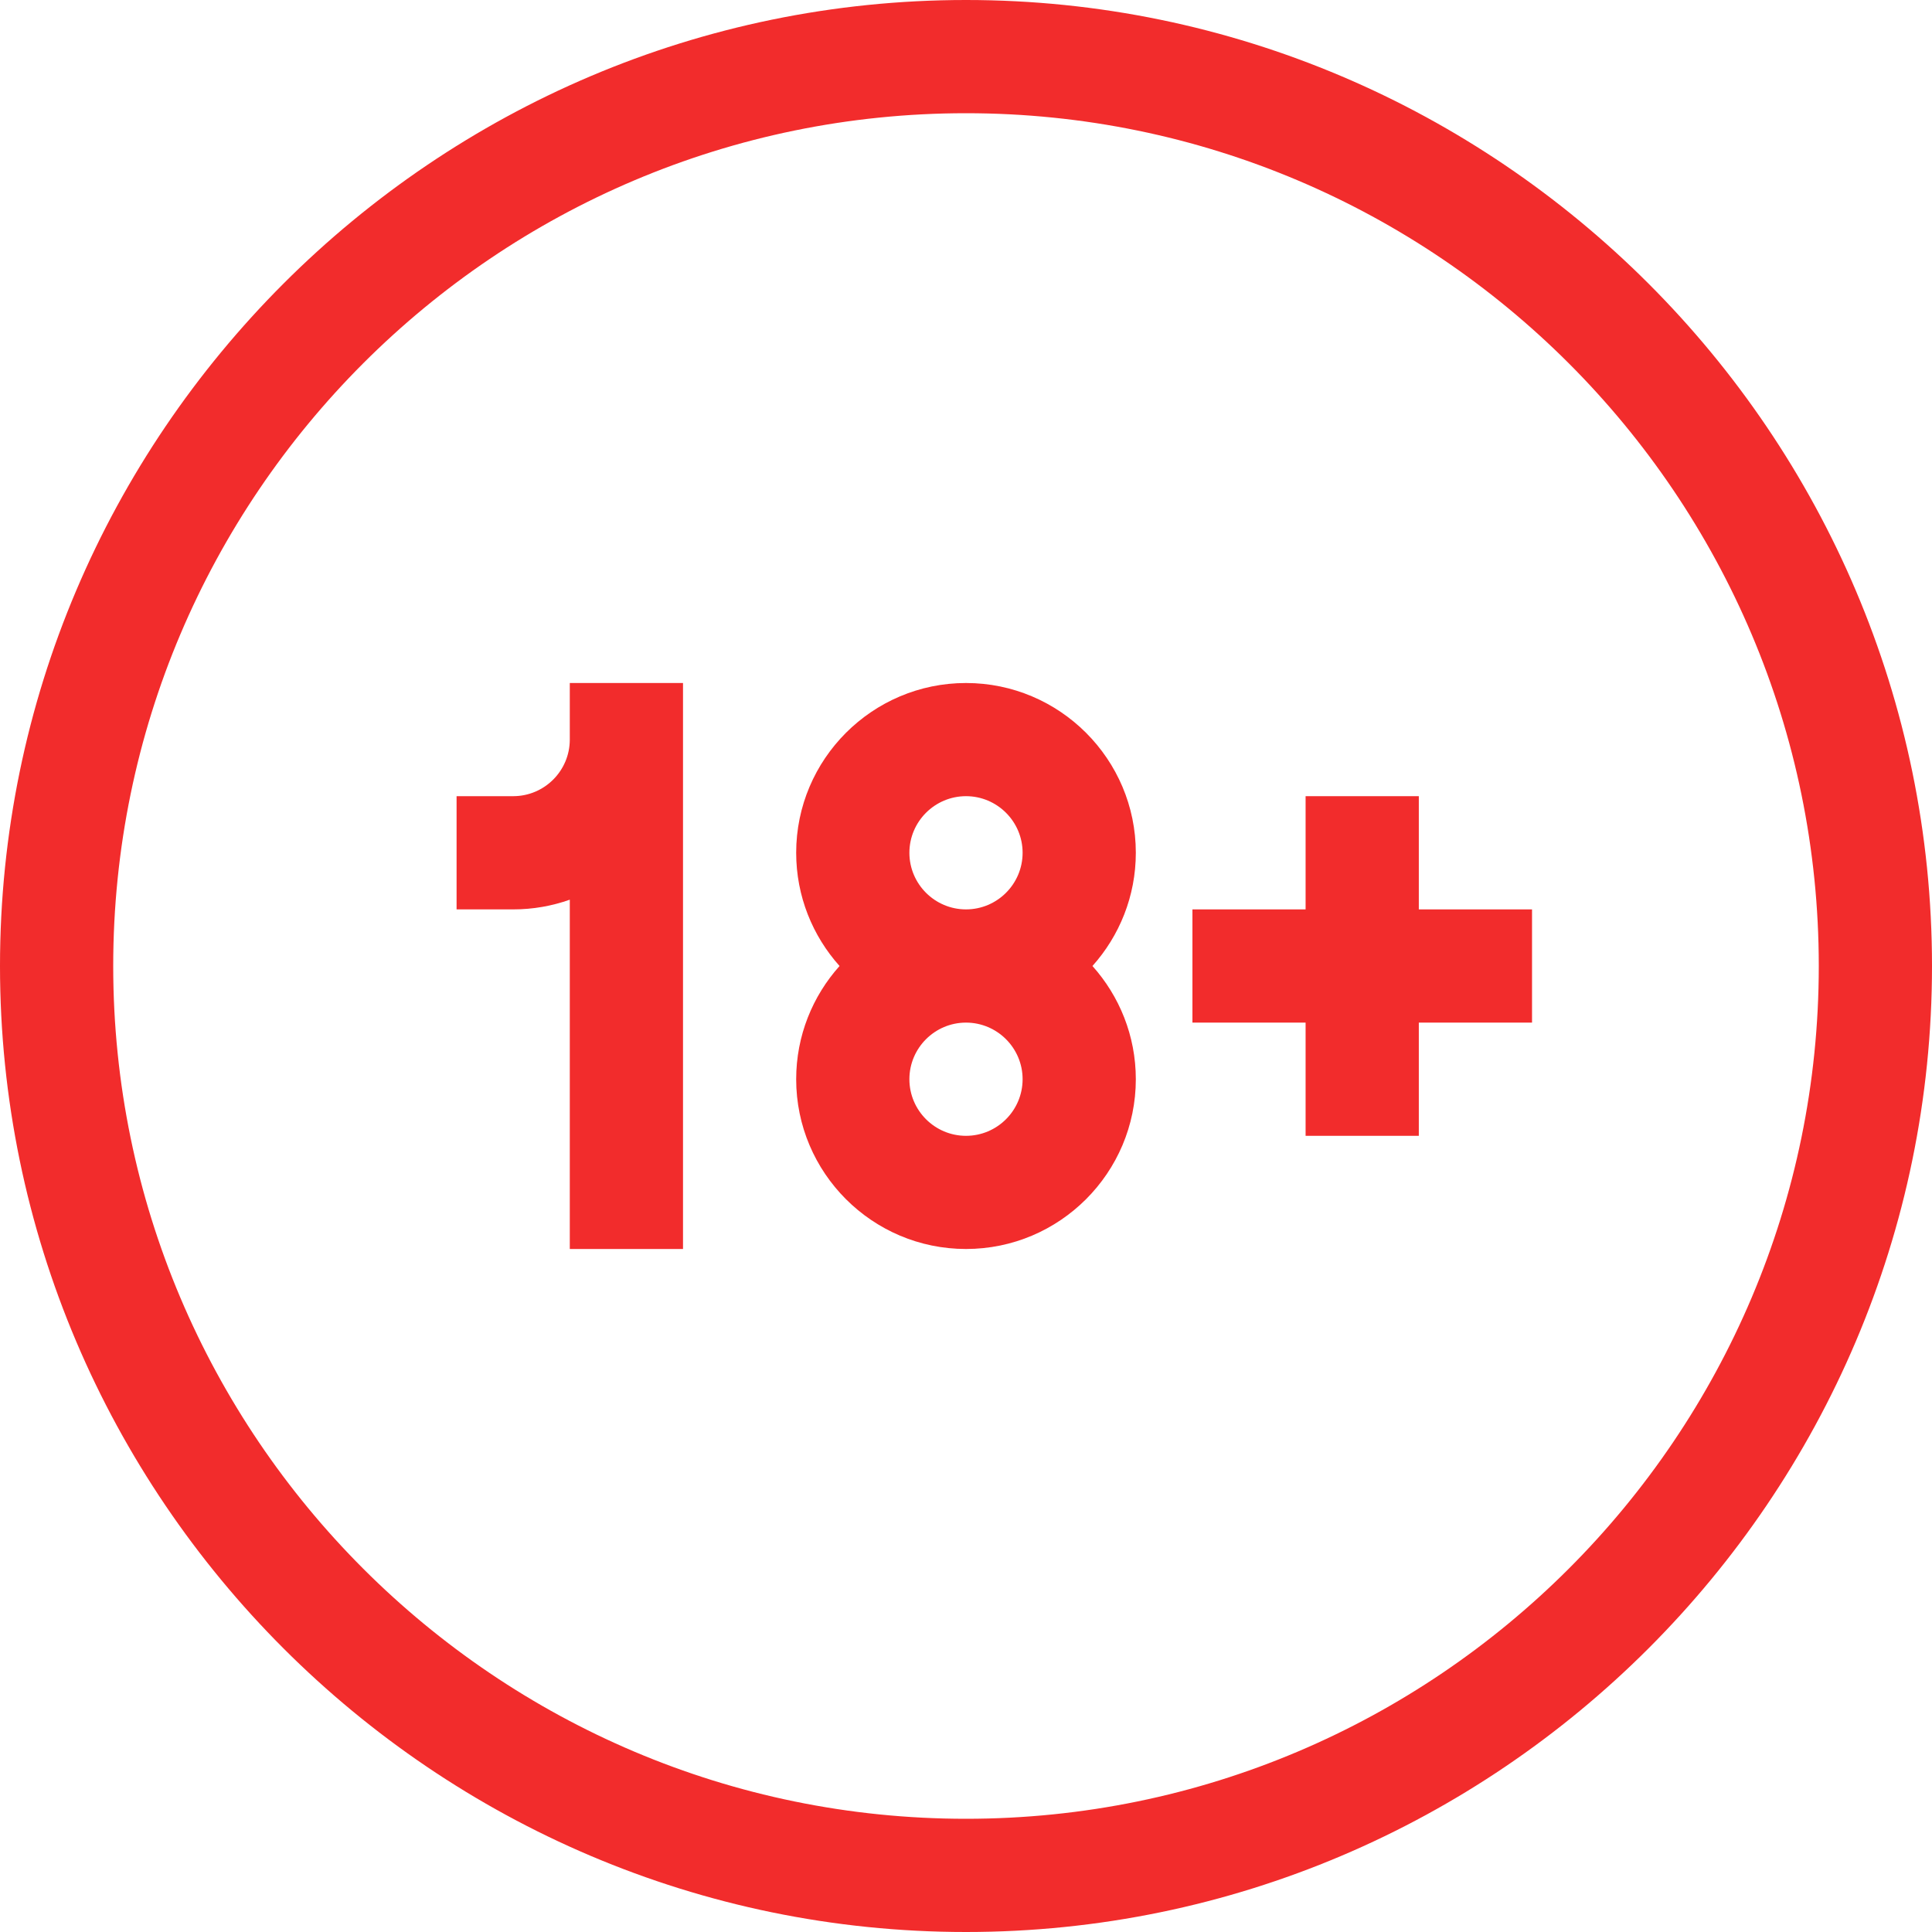 <svg width="40" height="40" viewBox="0 0 40 40" fill="none" xmlns="http://www.w3.org/2000/svg">
<g clip-path="url(#clip0_30_1006)">
<path d="M11.797 15.312C11.797 15.959 11.271 16.484 10.625 16.484H9.453V18.828H10.625C11.036 18.828 11.43 18.757 11.797 18.627V25.859H14.141C14.141 24.118 14.141 14.665 14.141 14.141H11.797V15.312Z" fill="#F22C2C"/>
<path d="M20 14.141C18.061 14.141 16.484 15.718 16.484 17.656C16.484 18.556 16.825 19.378 17.382 20C16.825 20.622 16.484 21.444 16.484 22.344C16.484 24.282 18.061 25.859 20 25.859C21.939 25.859 23.516 24.282 23.516 22.344C23.516 21.444 23.175 20.622 22.618 20C23.175 19.378 23.516 18.556 23.516 17.656C23.516 15.718 21.939 14.141 20 14.141ZM20 16.484C20.646 16.484 21.172 17.01 21.172 17.656C21.172 18.302 20.646 18.828 20 18.828C19.354 18.828 18.828 18.302 18.828 17.656C18.828 17.01 19.354 16.484 20 16.484ZM20 23.516C19.354 23.516 18.828 22.99 18.828 22.344C18.828 21.698 19.354 21.172 20 21.172C20.646 21.172 21.172 21.698 21.172 22.344C21.172 22.99 20.646 23.516 20 23.516Z" fill="#F22C2C"/>
<path d="M29.375 16.484H27.031V18.828H24.688V21.172H27.031V23.516H29.375V21.172H31.719V18.828H29.375V16.484Z" fill="#F22C2C"/>
<path d="M20 0C8.988 0 0 8.988 0 20C0 31.012 8.988 40 20 40C31.012 40 40 31.012 40 20C40 8.988 31.012 0 20 0ZM20 37.656C10.264 37.656 2.344 29.736 2.344 20C2.344 10.264 10.264 2.344 20 2.344C29.736 2.344 37.656 10.264 37.656 20C37.656 29.736 29.736 37.656 20 37.656Z" fill="#F22C2C"/>
</g>
<defs>
<clipPath id="clip0_30_1006">
<rect width="40" height="40" fill="white"/>
</clipPath>
</defs>
</svg>
